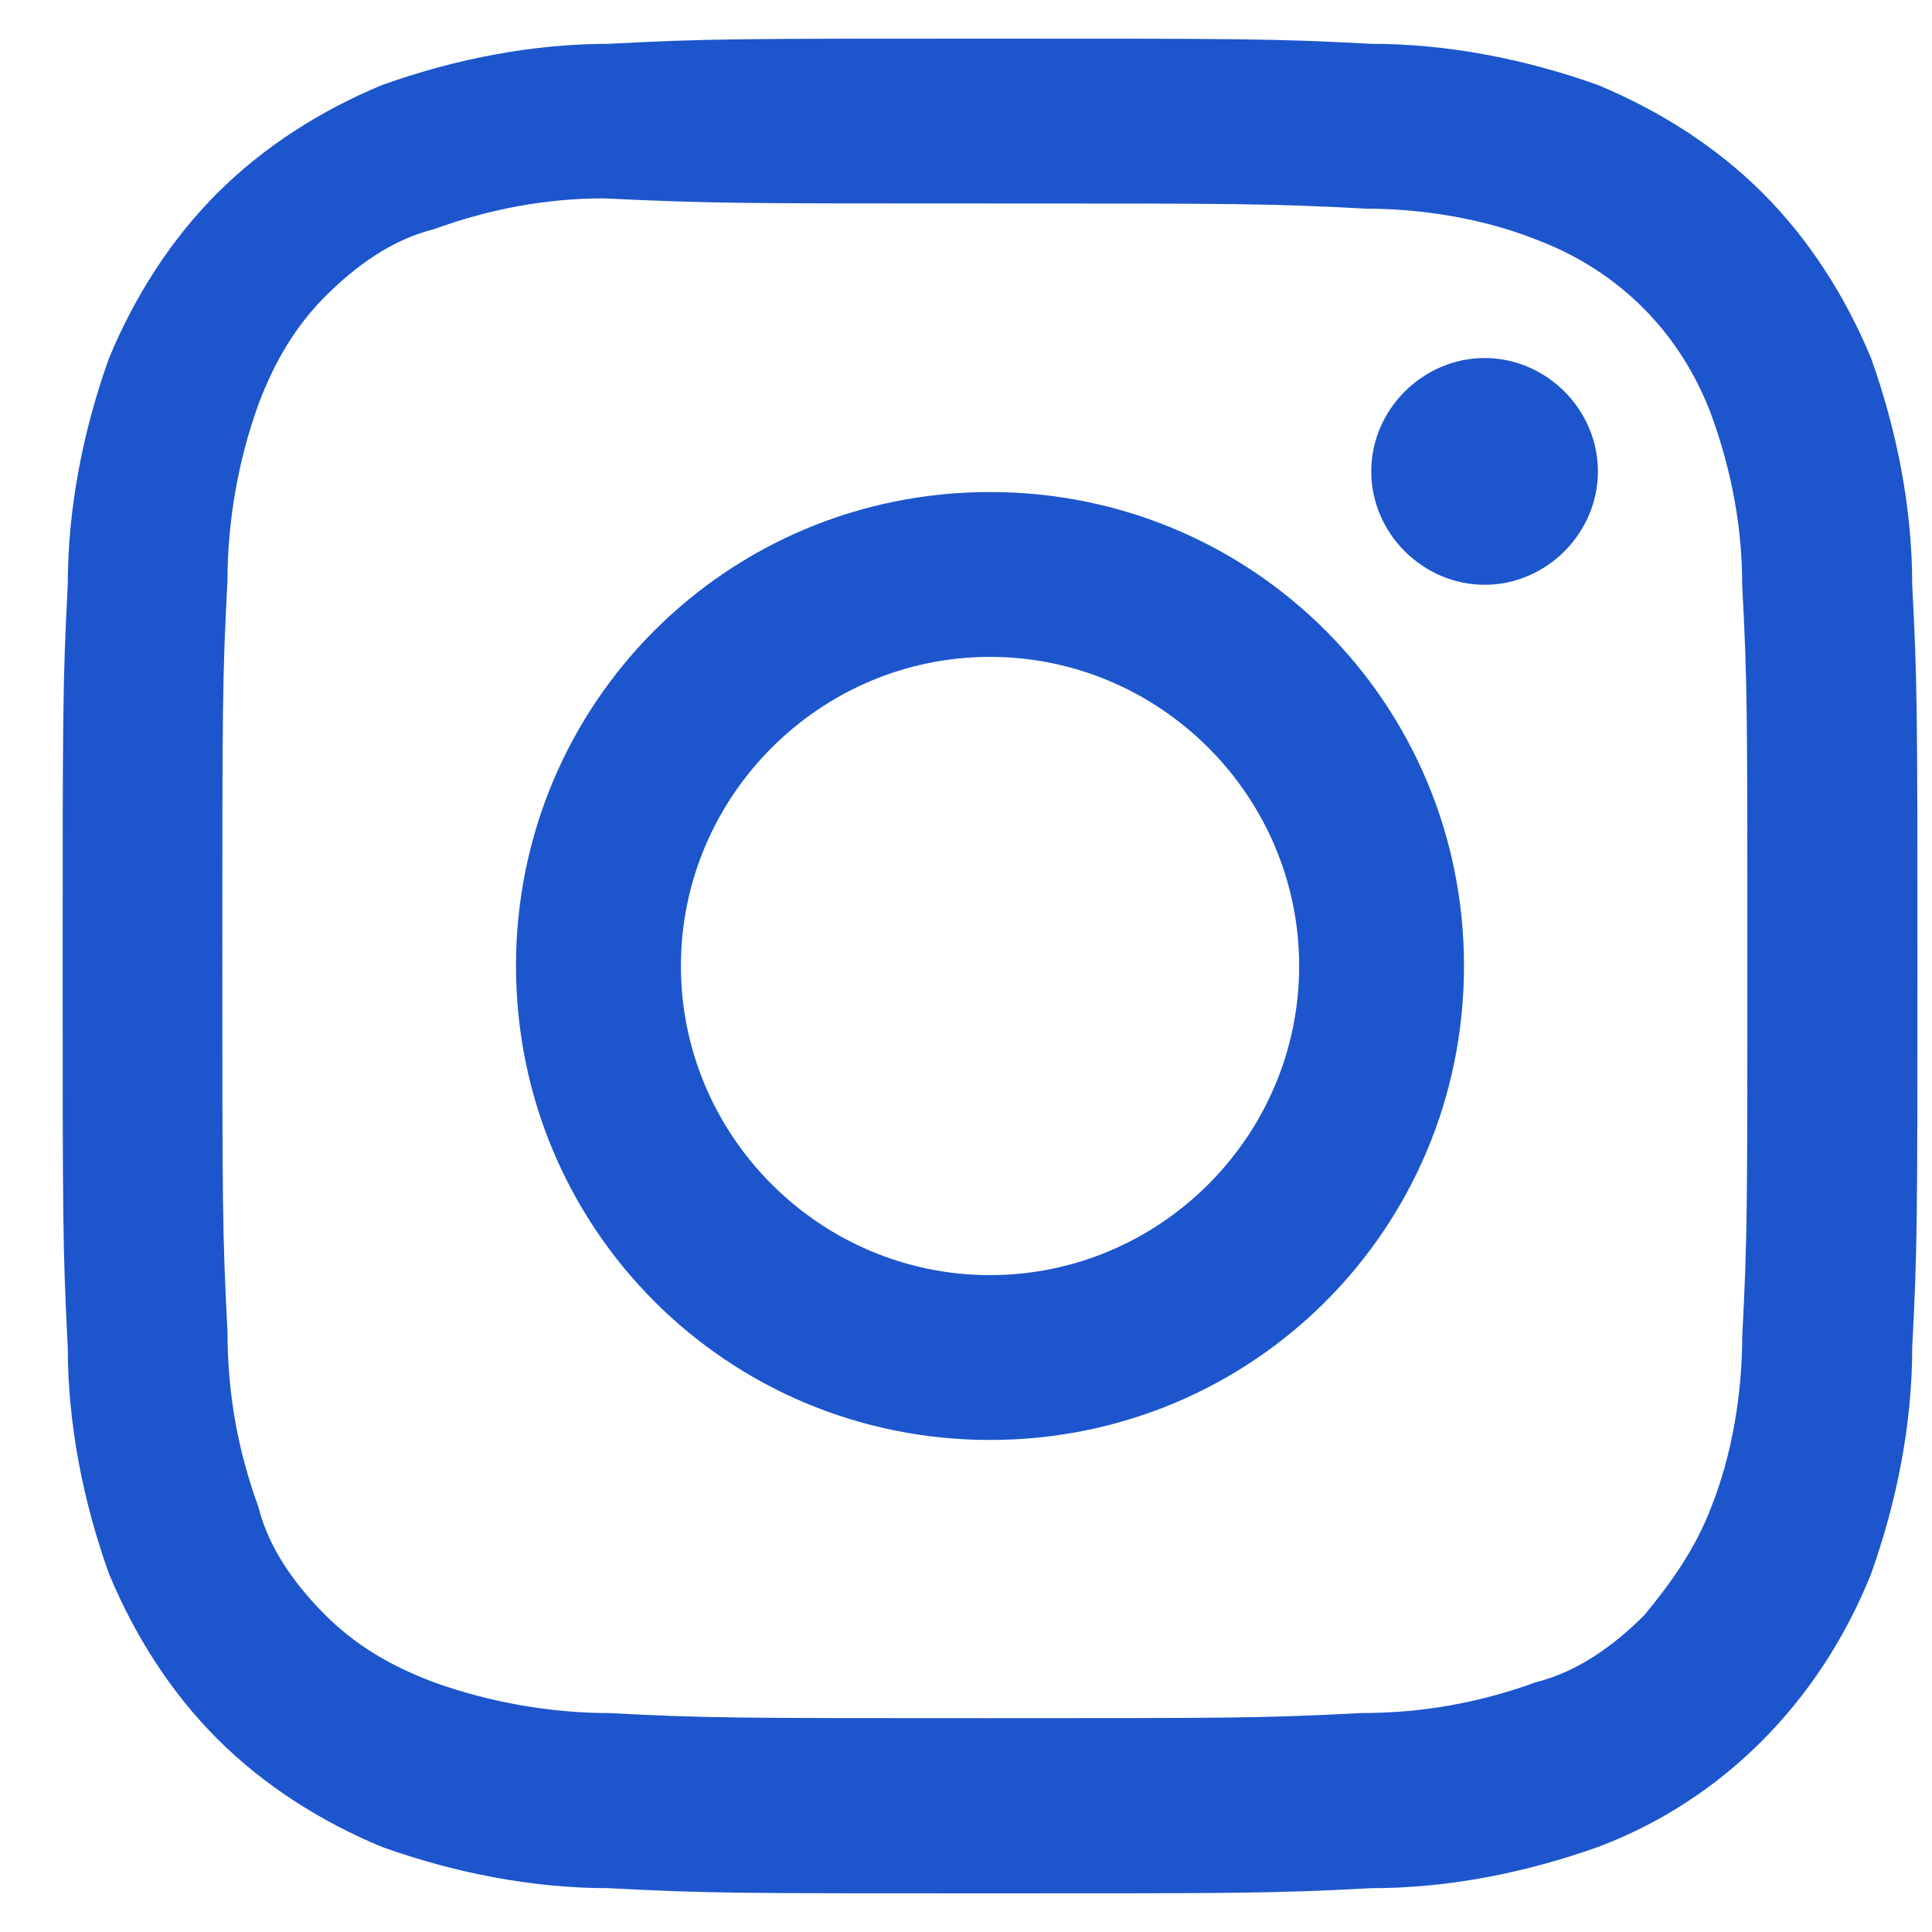 <?xml version="1.0" encoding="UTF-8"?> <svg xmlns="http://www.w3.org/2000/svg" width="25" height="25" viewBox="0 0 25 25" fill="none"><g clip-path="url(#clip0_3568_495)"><path d="M12.811 0.5C9.544 0.5 9.144 0.5 7.877 0.567C6.877 0.567 5.877 0.767 4.944 1.1C4.144 1.433 3.411 1.9 2.811 2.5C2.211 3.1 1.744 3.833 1.411 4.633C1.077 5.567 0.877 6.567 0.877 7.567C0.811 8.833 0.811 9.233 0.811 12.5C0.811 15.767 0.811 16.167 0.877 17.433C0.877 18.433 1.077 19.433 1.411 20.367C1.744 21.167 2.211 21.9 2.811 22.5C3.411 23.1 4.144 23.567 4.944 23.9C5.877 24.233 6.877 24.433 7.877 24.433C9.144 24.5 9.544 24.5 12.811 24.5C16.078 24.5 16.477 24.5 17.744 24.433C18.744 24.433 19.744 24.233 20.677 23.9C22.277 23.3 23.544 22.033 24.211 20.367C24.544 19.433 24.744 18.433 24.744 17.433C24.811 16.167 24.811 15.767 24.811 12.5C24.811 9.233 24.811 8.833 24.744 7.567C24.744 6.567 24.544 5.567 24.211 4.633C23.878 3.833 23.411 3.1 22.811 2.5C22.211 1.9 21.477 1.433 20.677 1.1C19.744 0.767 18.744 0.567 17.744 0.567C16.477 0.5 16.078 0.5 12.811 0.5ZM12.811 2.633C16.011 2.633 16.411 2.633 17.677 2.7C18.411 2.7 19.211 2.833 19.878 3.1C20.944 3.5 21.744 4.3 22.144 5.367C22.411 6.1 22.544 6.833 22.544 7.567C22.611 8.833 22.611 9.233 22.611 12.433C22.611 15.633 22.611 16.033 22.544 17.3C22.544 18.033 22.411 18.833 22.144 19.5C21.944 20.033 21.611 20.5 21.277 20.9C20.878 21.3 20.411 21.633 19.878 21.767C19.144 22.033 18.411 22.167 17.611 22.167C16.344 22.233 15.944 22.233 12.744 22.233C9.544 22.233 9.144 22.233 7.877 22.167C7.144 22.167 6.344 22.033 5.611 21.767C5.077 21.567 4.611 21.3 4.211 20.9C3.811 20.5 3.477 20.033 3.344 19.5C3.077 18.767 2.944 18.033 2.944 17.233C2.877 15.967 2.877 15.567 2.877 12.367C2.877 9.167 2.877 8.767 2.944 7.5C2.944 6.767 3.077 5.967 3.344 5.233C3.544 4.7 3.811 4.233 4.211 3.833C4.611 3.433 5.077 3.1 5.611 2.967C6.344 2.7 7.077 2.567 7.811 2.567C9.211 2.633 9.544 2.633 12.811 2.633ZM12.811 6.367C9.411 6.367 6.677 9.1 6.677 12.5C6.677 15.9 9.411 18.633 12.811 18.633C16.211 18.633 18.944 15.9 18.944 12.5C18.944 9.1 16.211 6.367 12.811 6.367ZM12.811 16.5C10.611 16.5 8.811 14.7 8.811 12.5C8.811 10.3 10.611 8.5 12.811 8.5C15.011 8.5 16.811 10.3 16.811 12.5C16.811 14.7 15.011 16.5 12.811 16.5ZM20.677 6.1C20.677 6.9 20.011 7.567 19.211 7.567C18.411 7.567 17.744 6.9 17.744 6.1C17.744 5.3 18.411 4.633 19.211 4.633C20.011 4.633 20.677 5.3 20.677 6.1Z" fill="#1D55CC"></path></g><defs><clipPath id="clip0_3568_495"><rect width="24" height="24" fill="white" transform="translate(0.811 0.5)"></rect></clipPath></defs></svg> 
